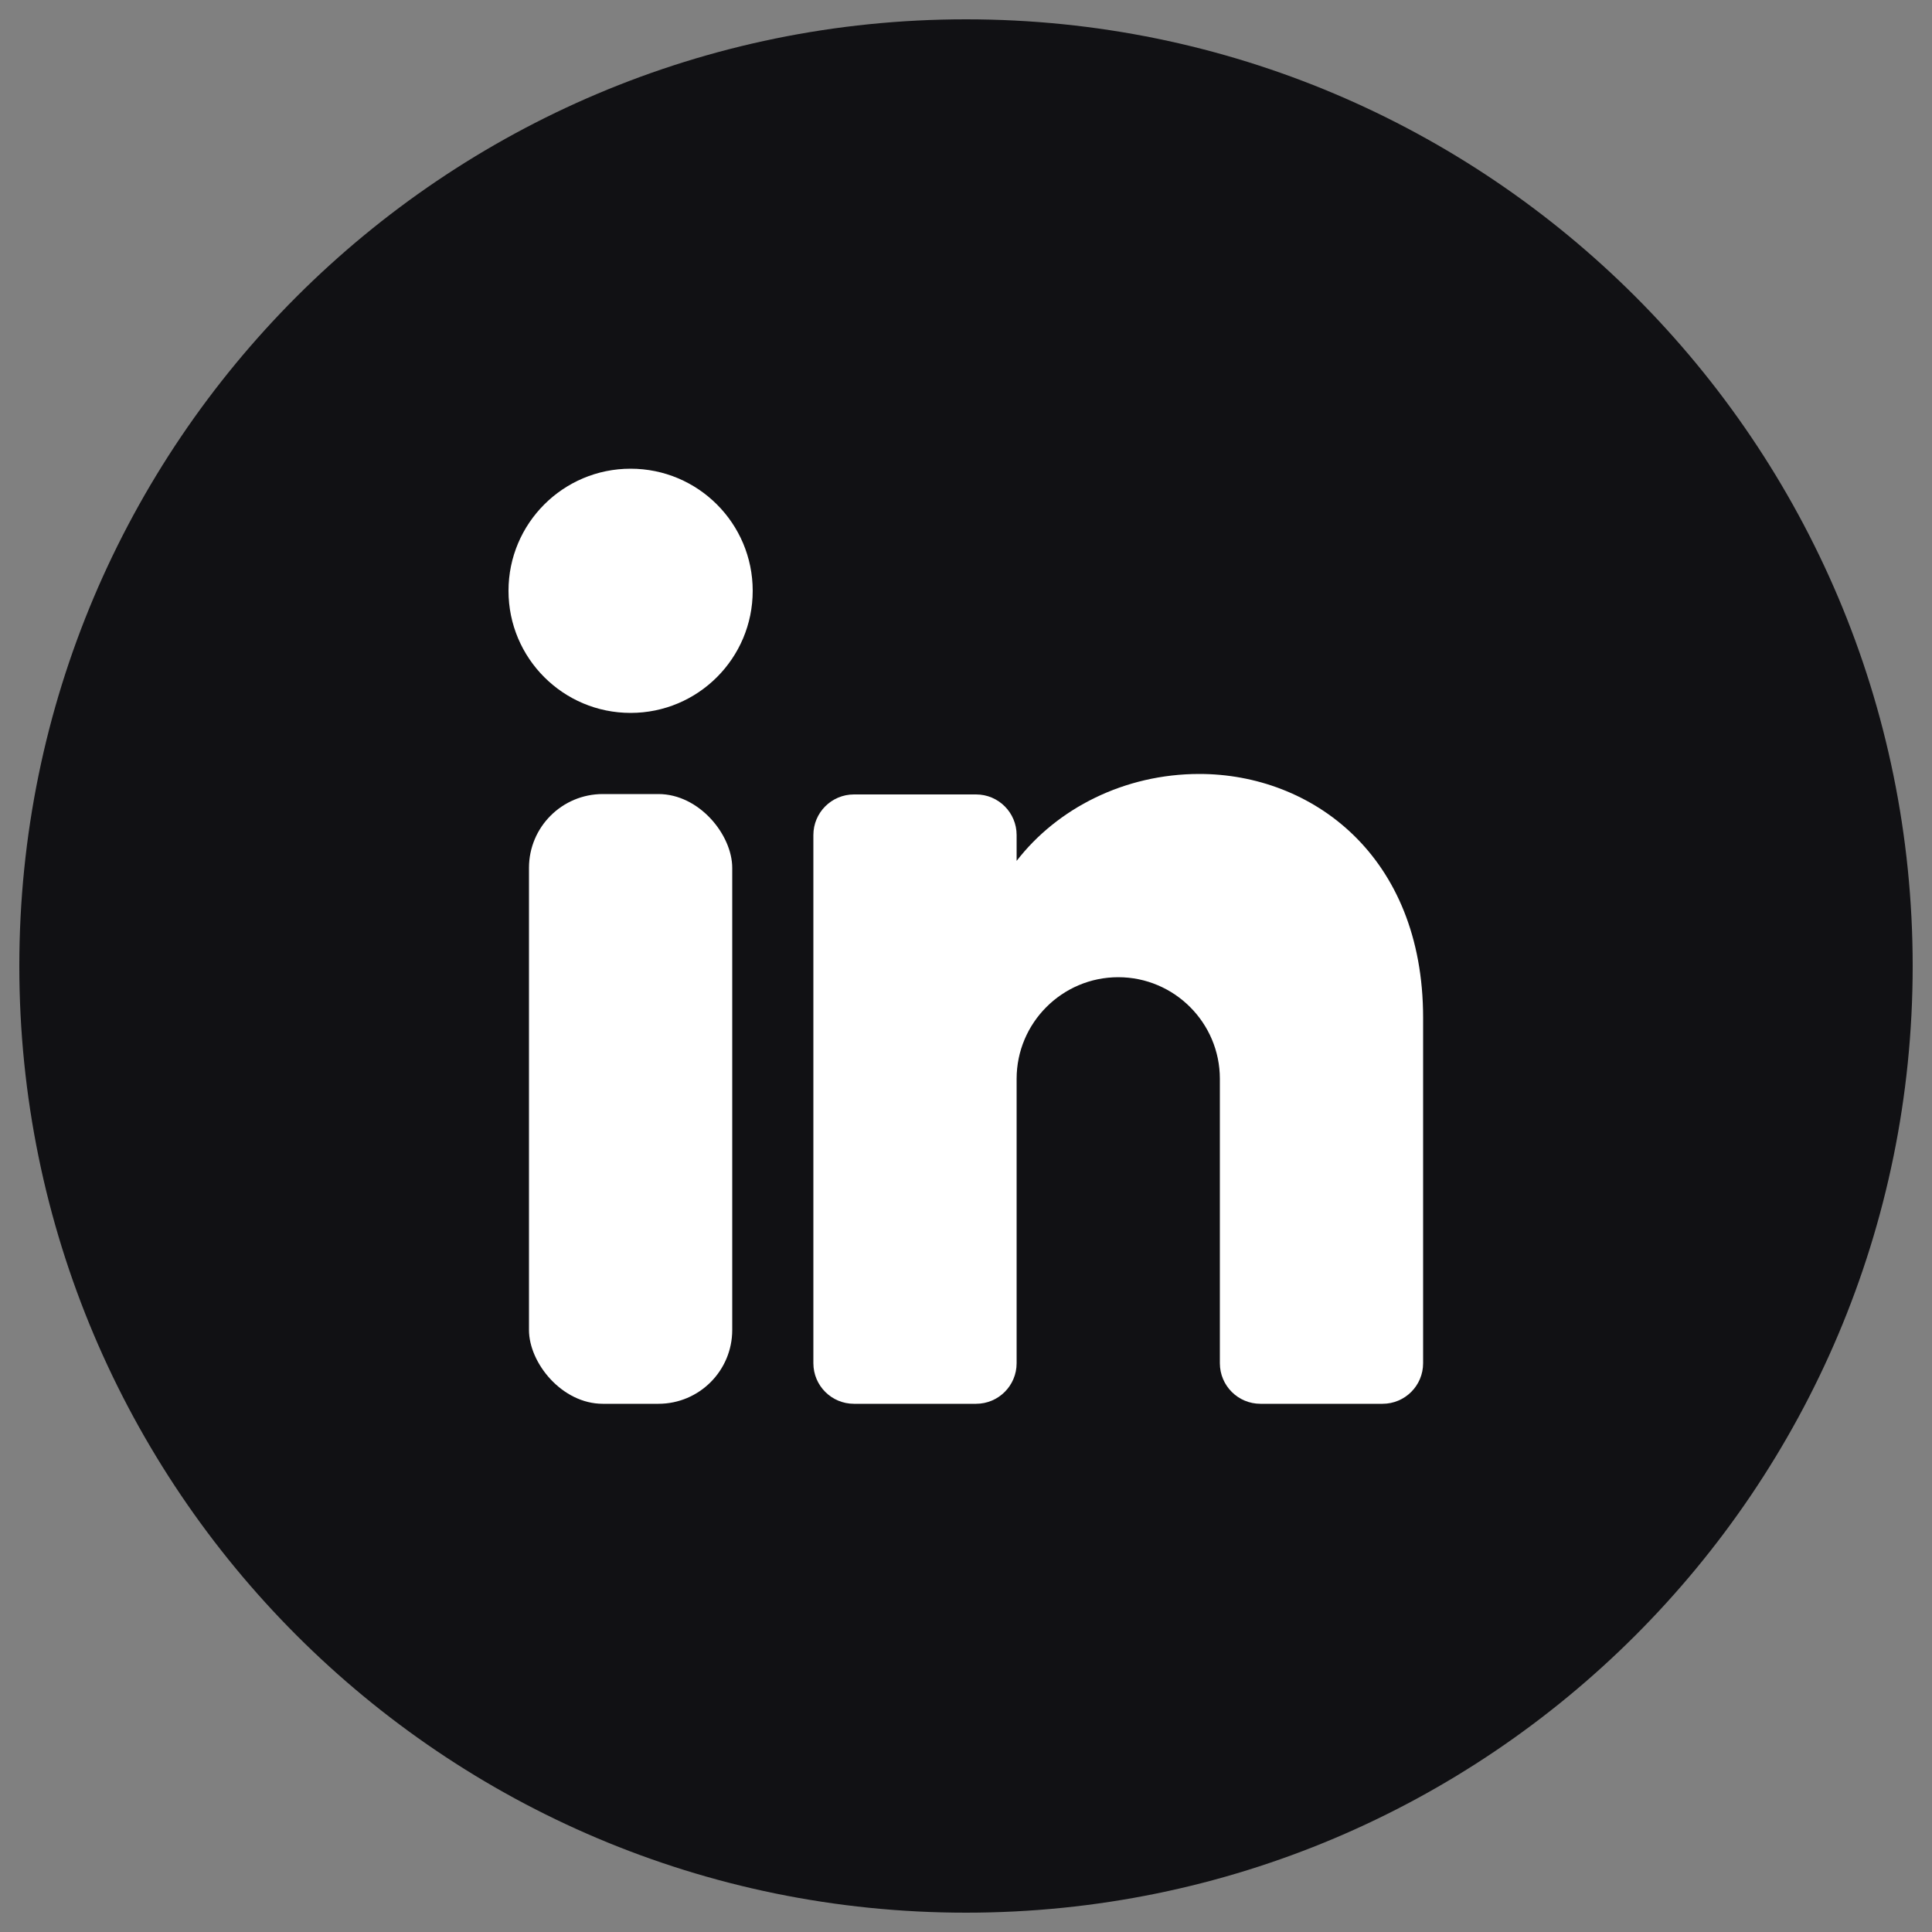 <?xml version="1.0" encoding="UTF-8"?>
<svg xmlns="http://www.w3.org/2000/svg" version="1.1" viewBox="0 0 50 50">
  <rect x="0" y="0" width="50" height="50" fill="#808080" stroke="none"/>
  <defs>
    <style>
      .cls-1 {
        fill: #fff;
      }

      .cls-2 {
        fill: #111114;
      }

      .cls-3 {
        display: none;
      }
    </style>
  </defs>
  <!-- Generator: Adobe Illustrator 28.7.8, SVG Export Plug-In . SVG Version: 1.2.0 Build 200)  -->
  <g>
    <g id="Ebene_1">
      <g class="cls-3">
        <path class="cls-2" d="M49.5,25c0,13.53-10.97,24.5-24.5,24.5h0C11.47,49.5.5,38.53.5,25h0C.5,11.47,11.47.5,25,.5h0c13.53,0,24.5,10.97,24.5,24.5h0Z"/>
        <path class="cls-1" d="M32.26,23.1l-.41,3.28c-.07.55-.53.96-1.08.96h-5.31v13.7c-.56.05-1.13.08-1.7.08-1.28,0-2.53-.13-3.74-.37v-13.41h-4.08c-.37,0-.68-.31-.68-.68v-4.1c0-.38.31-.68.68-.68h4.08v-6.15c0-3.77,3.05-6.83,6.81-6.83h4.76c.37,0,.68.31.68.68v4.1c0,.38-.31.68-.68.68h-3.4c-1.5,0-2.72,1.22-2.72,2.73v4.78h5.72c.66,0,1.16.58,1.08,1.23Z"/>
      </g>
      <g class="cls-3">
        <path class="cls-2" d="M49.5,25c0,13.53-10.97,24.5-24.5,24.5h0C11.47,49.5.5,38.53.5,25h0C.5,11.47,11.47.5,25,.5h0c13.53,0,24.5,10.97,24.5,24.5h0Z"/>
        <path class="cls-1" d="M31.65,12.15h-13.29c-3.43,0-6.2,2.78-6.2,6.2v13.29c0,3.43,2.78,6.2,6.2,6.2h13.29c3.43,0,6.2-2.78,6.2-6.2v-13.29c0-3.43-2.78-6.2-6.2-6.2ZM35.64,31.2c0,2.45-1.99,4.43-4.43,4.43h-12.41c-2.45,0-4.43-1.99-4.43-4.43v-12.41c0-2.45,1.99-4.43,4.43-4.43h12.41c2.45,0,4.43,1.99,4.43,4.43v12.41Z"/>
        <path class="cls-1" d="M25.01,18.35c-3.67,0-6.65,2.98-6.65,6.65s2.98,6.65,6.65,6.65,6.65-2.98,6.65-6.65-2.98-6.65-6.65-6.65ZM25.01,29.43c-2.44,0-4.43-1.99-4.43-4.43s1.99-4.43,4.43-4.43,4.43,1.99,4.43,4.43-1.99,4.43-4.43,4.43Z"/>
        <circle class="cls-1" cx="32.1" cy="17.91" r="1.33"/>
      </g>
      <g class="cls-3">
        <path class="cls-2" d="M49.5,25c0,13.53-10.97,24.5-24.5,24.5h0C11.47,49.5.5,38.53.5,25h0C.5,11.47,11.47.5,25,.5h0c13.53,0,24.5,10.97,24.5,24.5h0Z"/>
        <path class="cls-1" d="M29.86,31.31v-12.14s1.37,2.28,6.32,2.42c.26,0,.48-.21.48-.47v-3.43c0-.26-.2-.46-.46-.47-3.84-.22-5.66-3.16-5.84-5.86-.02-.25-.23-.44-.49-.44h-3.91c-.26,0-.47.21-.47.47v19.3c0,2.1-1.6,3.92-3.7,4.02-2.39.11-4.34-1.94-4.04-4.37.21-1.72,1.59-3.12,3.3-3.36.34-.05.67-.05.99-.01.28.03.54-.18.54-.47v-3.44c0-.24-.19-.46-.43-.47-.49-.03-.99-.02-1.5.04-3.77.43-6.82,3.48-7.24,7.26-.55,4.98,3.33,9.2,8.2,9.2,4.56,0,8.26-3.7,8.26-8.26"/>
      </g>
      <g>
        <path class="cls-2" d="M49.5,25c0,13.53-10.97,24.5-24.5,24.5h0C11.47,49.5.5,38.53.5,25h0C.5,11.47,11.47.5,25,.5h0c13.53,0,24.5,10.97,24.5,24.5h0Z"/>
        <g>
          <circle class="cls-1" cx="16.32" cy="15.29" r="3.16"/>
          <rect class="cls-1" x="13.69" y="20.55" width="5.26" height="15.78" rx="1.91" ry="1.91"/>
          <path class="cls-1" d="M36.83,26.34v8.94c0,.58-.47,1.05-1.05,1.05h-3.16c-.58,0-1.05-.47-1.05-1.05v-7.36c0-1.45-1.18-2.63-2.63-2.63s-2.63,1.18-2.63,2.63v7.36c0,.58-.47,1.05-1.05,1.05h-3.16c-.58,0-1.05-.47-1.05-1.05v-13.67c0-.58.47-1.05,1.05-1.05h3.16c.58,0,1.05.47,1.05,1.05v.67c1.05-1.36,2.79-2.25,4.73-2.25,2.9,0,5.79,2.1,5.79,6.31Z"/>
        </g>
      </g>
      <g class="cls-3">
        <path class="cls-2" d="M49.5,25c0,13.53-10.97,24.5-24.5,24.5h0C11.47,49.5.5,38.53.5,25h0C.5,11.47,11.47.5,25,.5h0c13.53,0,24.5,10.97,24.5,24.5h0Z"/>
        <path class="cls-1" d="M35.56,14.62H14.44c-2.09,0-3.78,1.69-3.78,3.78v13.21c0,2.09,1.69,3.78,3.78,3.78h21.12c2.09,0,3.78-1.69,3.78-3.78v-13.21c0-2.09-1.69-3.78-3.78-3.78ZM28.39,25.91l-5.87,2.93c-.68.34-1.48-.15-1.48-.91v-5.87c0-.76.8-1.25,1.48-.91l5.87,2.94c.75.37.75,1.45,0,1.82Z"/>
      </g>
      <g class="cls-3">
        <path class="cls-2" d="M49.5,25c0,13.53-10.97,24.5-24.5,24.5h0C11.47,49.5.5,38.53.5,25h0C.5,11.47,11.47.5,25,.5h0c13.53,0,24.5,10.97,24.5,24.5h0Z"/>
        <path class="cls-1" d="M19.12,40.08c.48-.45,2.47-2.5,3.52-6.77l.79-3.25c.74.77,1.77,1.29,2.86,1.55,4.39,1.08,8.64-3.61,9.74-8.12,1.55-6.31-1.67-11.88-7.01-13.18-6.15-1.51-13.4,1.49-15.17,8.71-.62,2.54-.41,6.37,3.03,8.2.35.19.78,0,.88-.4l.48-1.95c.05-.23-.04-.46-.21-.62-1.22-1.11-1.51-2.93-1.09-4.63,1.2-4.88,6.22-6.88,10.48-5.83,3.7.91,5.96,4.69,4.91,8.96-.75,3.05-2.86,6.41-5.91,5.66-1.83-.45-2.03-2.24-1.54-4.26l1.12-4.57c.29-1.18-.43-2.37-1.61-2.66-1.18-.29-3.04.55-3.64,2.99-.35,1.43-.06,2.57.48,3.32l-2.25,9.17c-1.04,4.23-.25,6.96-.02,7.61"/>
      </g>
      <g class="cls-3">
        <path class="cls-2" d="M49.5,25c0,13.53-10.97,24.5-24.5,24.5h0C11.47,49.5.5,38.53.5,25h0C.5,11.47,11.47.5,25,.5h0c13.53,0,24.5,10.97,24.5,24.5h0Z"/>
        <path class="cls-1" d="M24.91,9.3c-7.57.25-13.83,6.38-14.2,13.94-.14,2.73.47,5.31,1.63,7.54l-1.64,7.36c-.07.33.23.63.56.56l7.36-1.64h0c2.22,1.16,4.77,1.76,7.48,1.64,7.55-.35,13.71-6.56,14-14.11.33-8.56-6.65-15.57-15.19-15.29ZM25.4,35.68c-2.14,0-4.15-.58-5.87-1.59-.16-.09-.32-.19-.47-.29l-4.7,1.25,1.25-4.7c-1.19-1.83-1.88-4-1.88-6.34,0-6.43,5.24-11.67,11.67-11.67s11.67,5.24,11.67,11.67-5.24,11.67-11.67,11.67Z"/>
        <path class="cls-1" d="M32.32,29.14c-.2.31-.42.59-.76.93-.75.75-1.79,1.12-2.84,1.02-1.89-.19-4.57-1.24-6.87-3.54-2.3-2.3-3.35-4.99-3.54-6.87-.11-1.05.27-2.09,1.02-2.84.34-.34.63-.55.93-.76.56-.38,1.33-.13,1.55.51l.77,2.32c.21.64.12,1.04-.16,1.31l-.62.62c-.31.31-.36.78-.12,1.14.34.53.98,1.39,2.16,2.57,1.18,1.18,2.03,1.82,2.57,2.16.37.23.84.18,1.14-.12l.62-.62c.27-.27.67-.37,1.31-.16l2.32.77c.64.21.9.98.51,1.55Z"/>
      </g>
    </g>
  </g>
</svg>